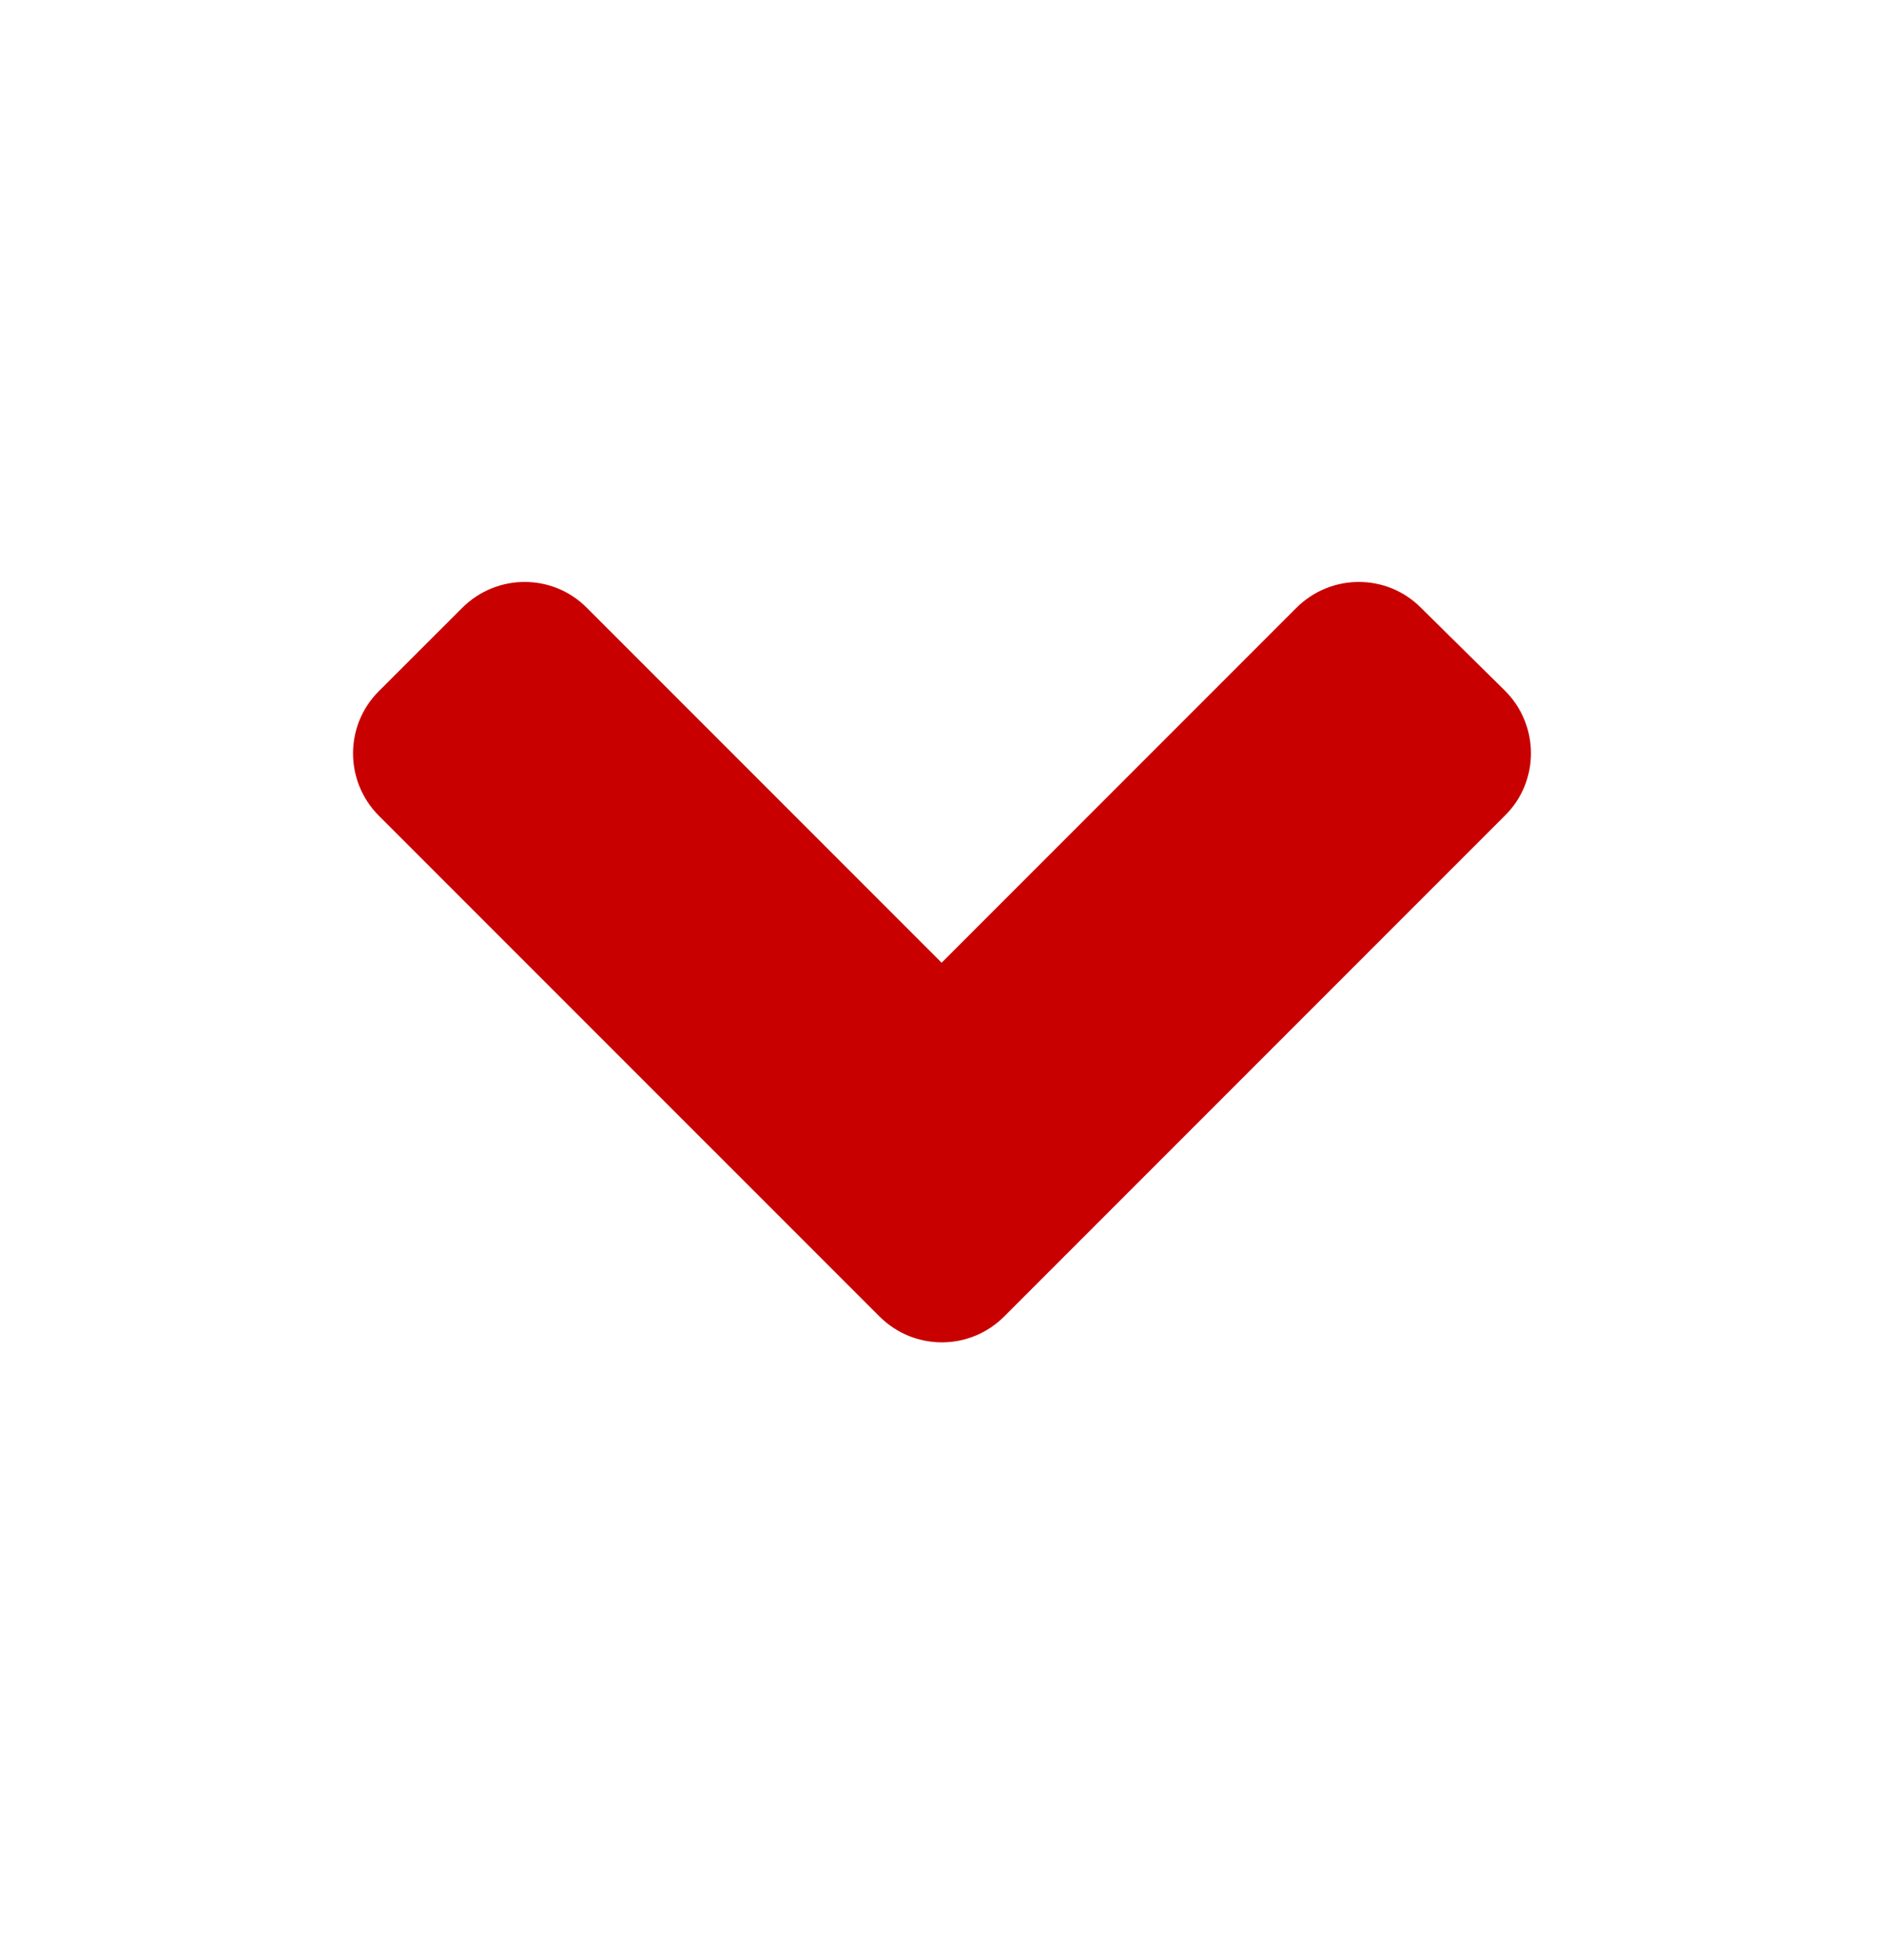 <svg width="25" height="26" viewBox="0 0 25 26" fill="none" xmlns="http://www.w3.org/2000/svg">
<path d="M11.67 17.463L5.029 10.823C4.57 10.364 4.57 9.622 5.029 9.167L6.133 8.064C6.592 7.605 7.334 7.605 7.788 8.064L12.495 12.771L17.202 8.064C17.661 7.605 18.403 7.605 18.857 8.064L19.971 9.163C20.43 9.622 20.43 10.364 19.971 10.818L13.33 17.459C12.871 17.922 12.129 17.922 11.67 17.463Z" fill="#C80100"/>
</svg>
